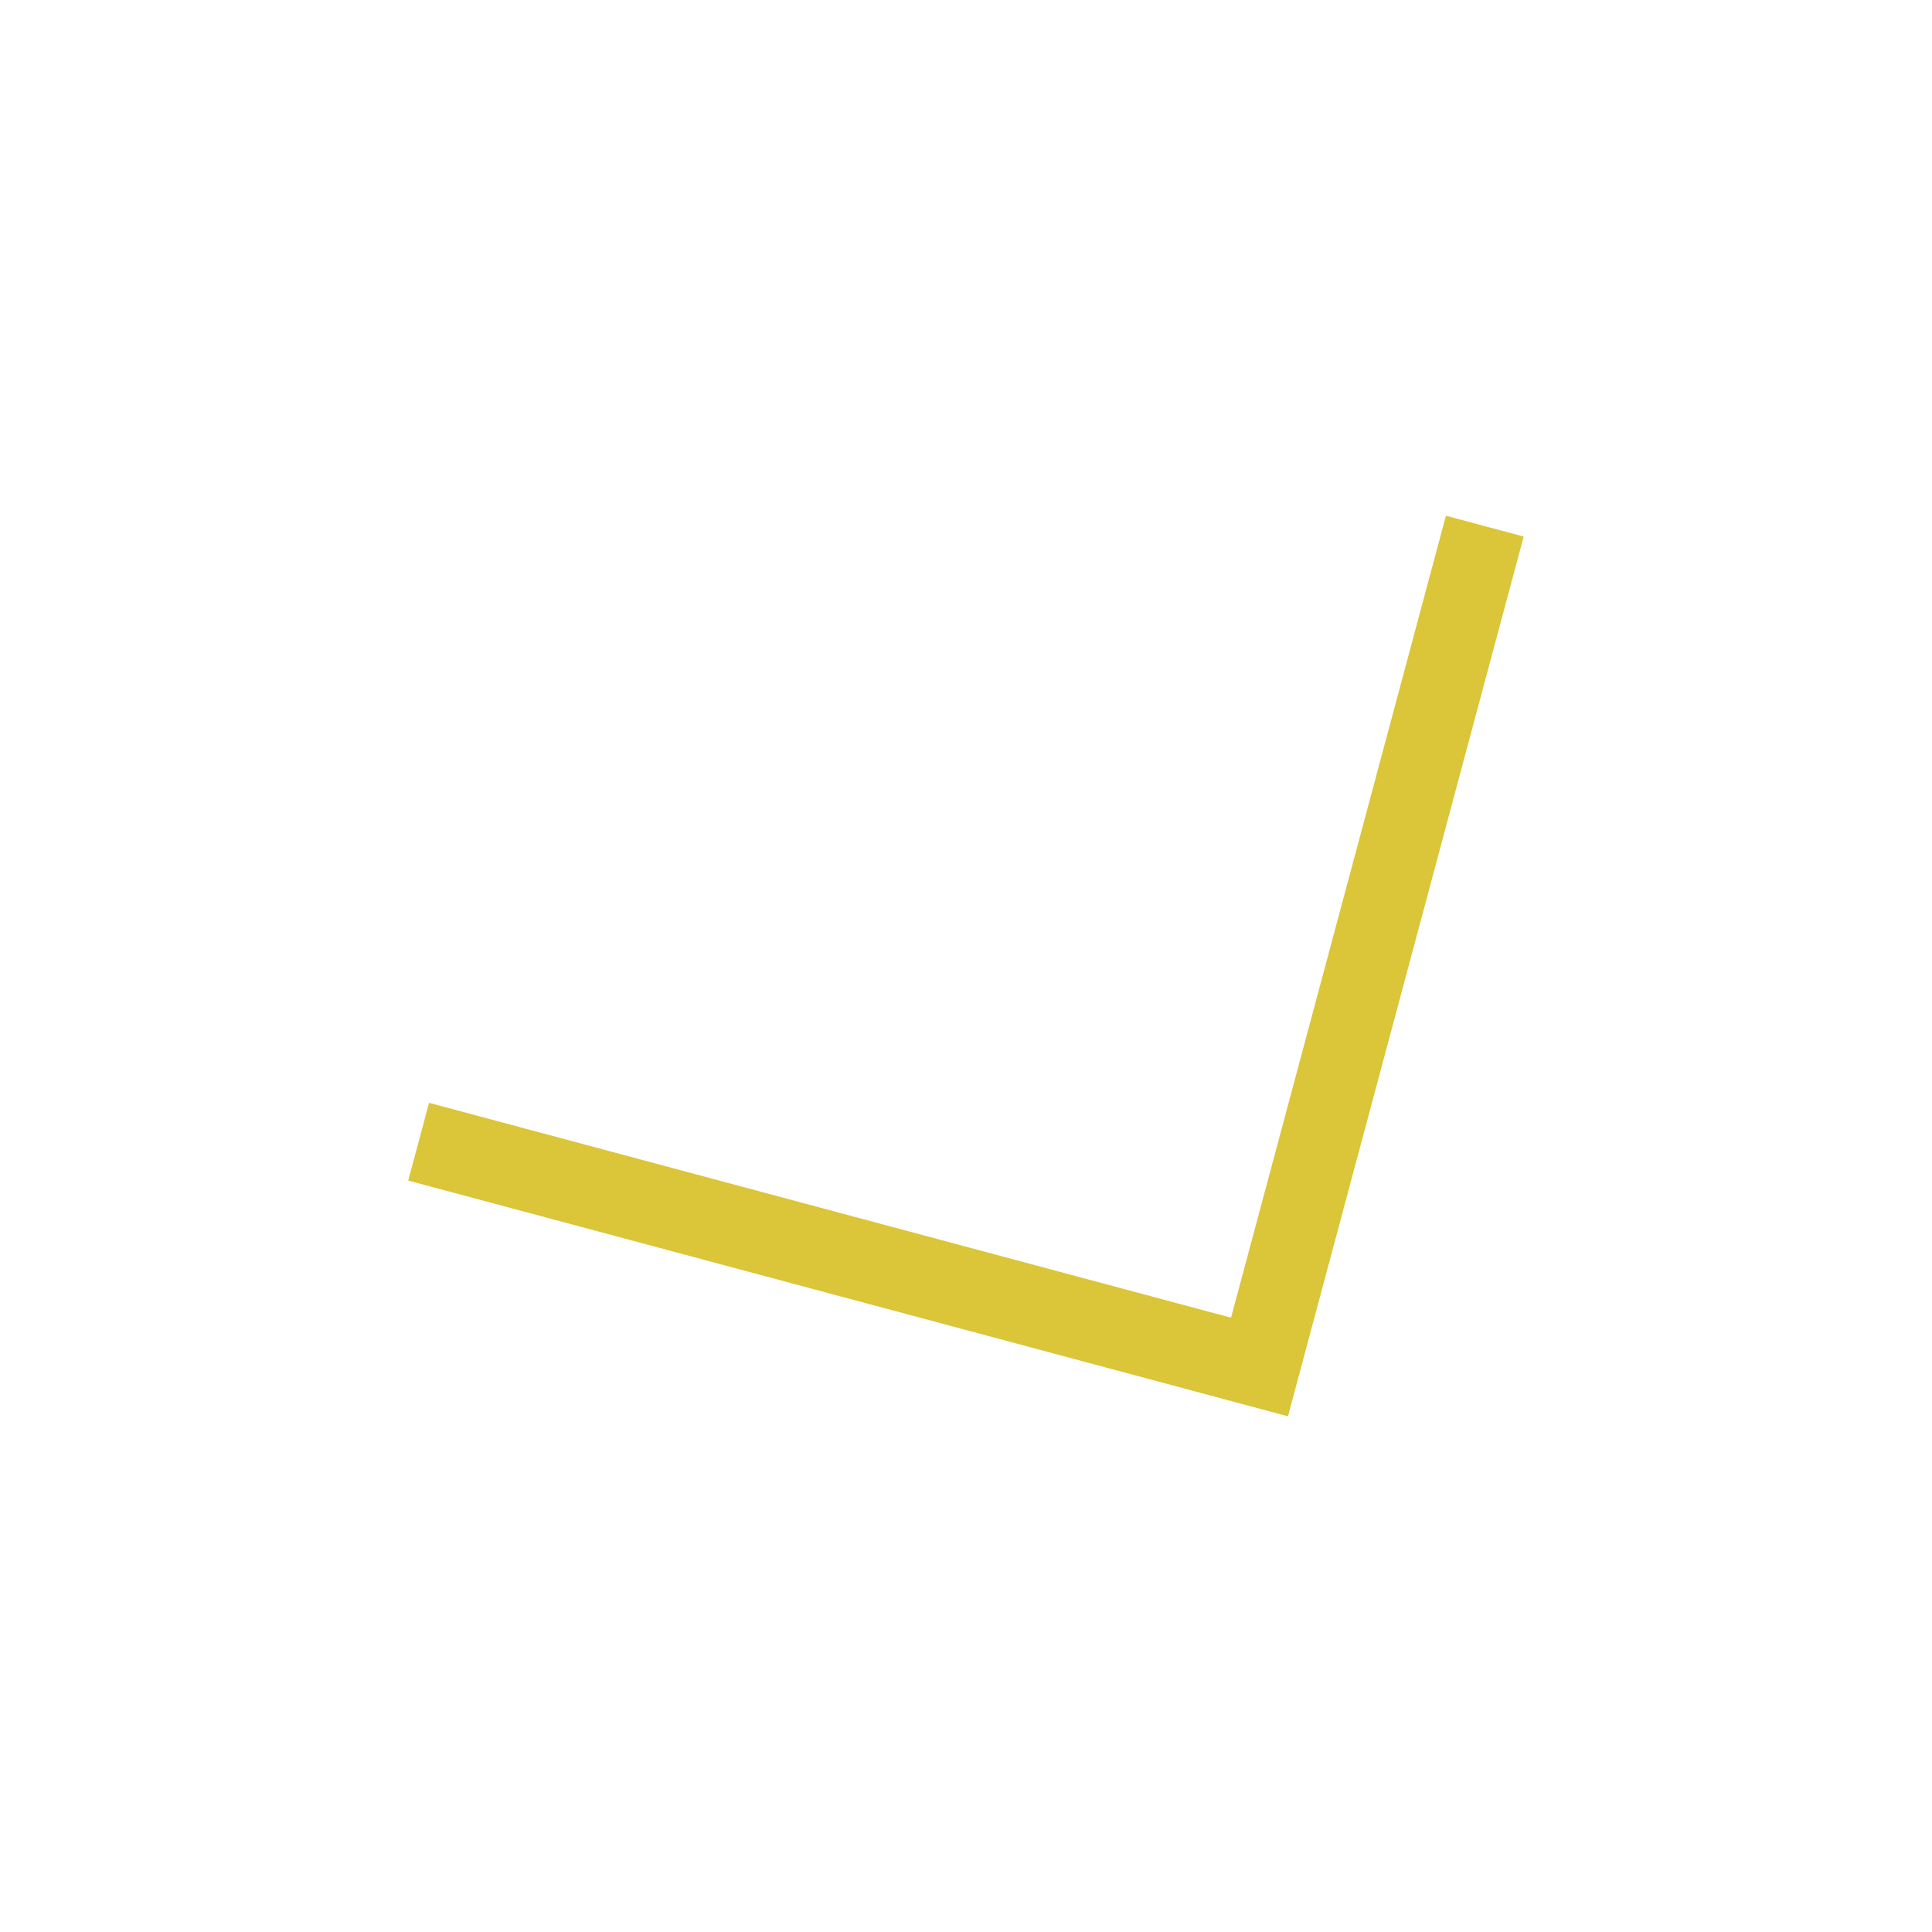 <svg xmlns="http://www.w3.org/2000/svg" width="24" height="24"><path d="M7.707 3 7 3.707l6.125 6.125L14.293 11l-1.168 1.168L7 18.293l.707.707 6.125-6.125L15.707 11l-1.875-1.875z" style="color:#dbc538;fill:currentColor;fill-opacity:1;stroke:none" transform="rotate(60 10.143 14.55)"/></svg>
